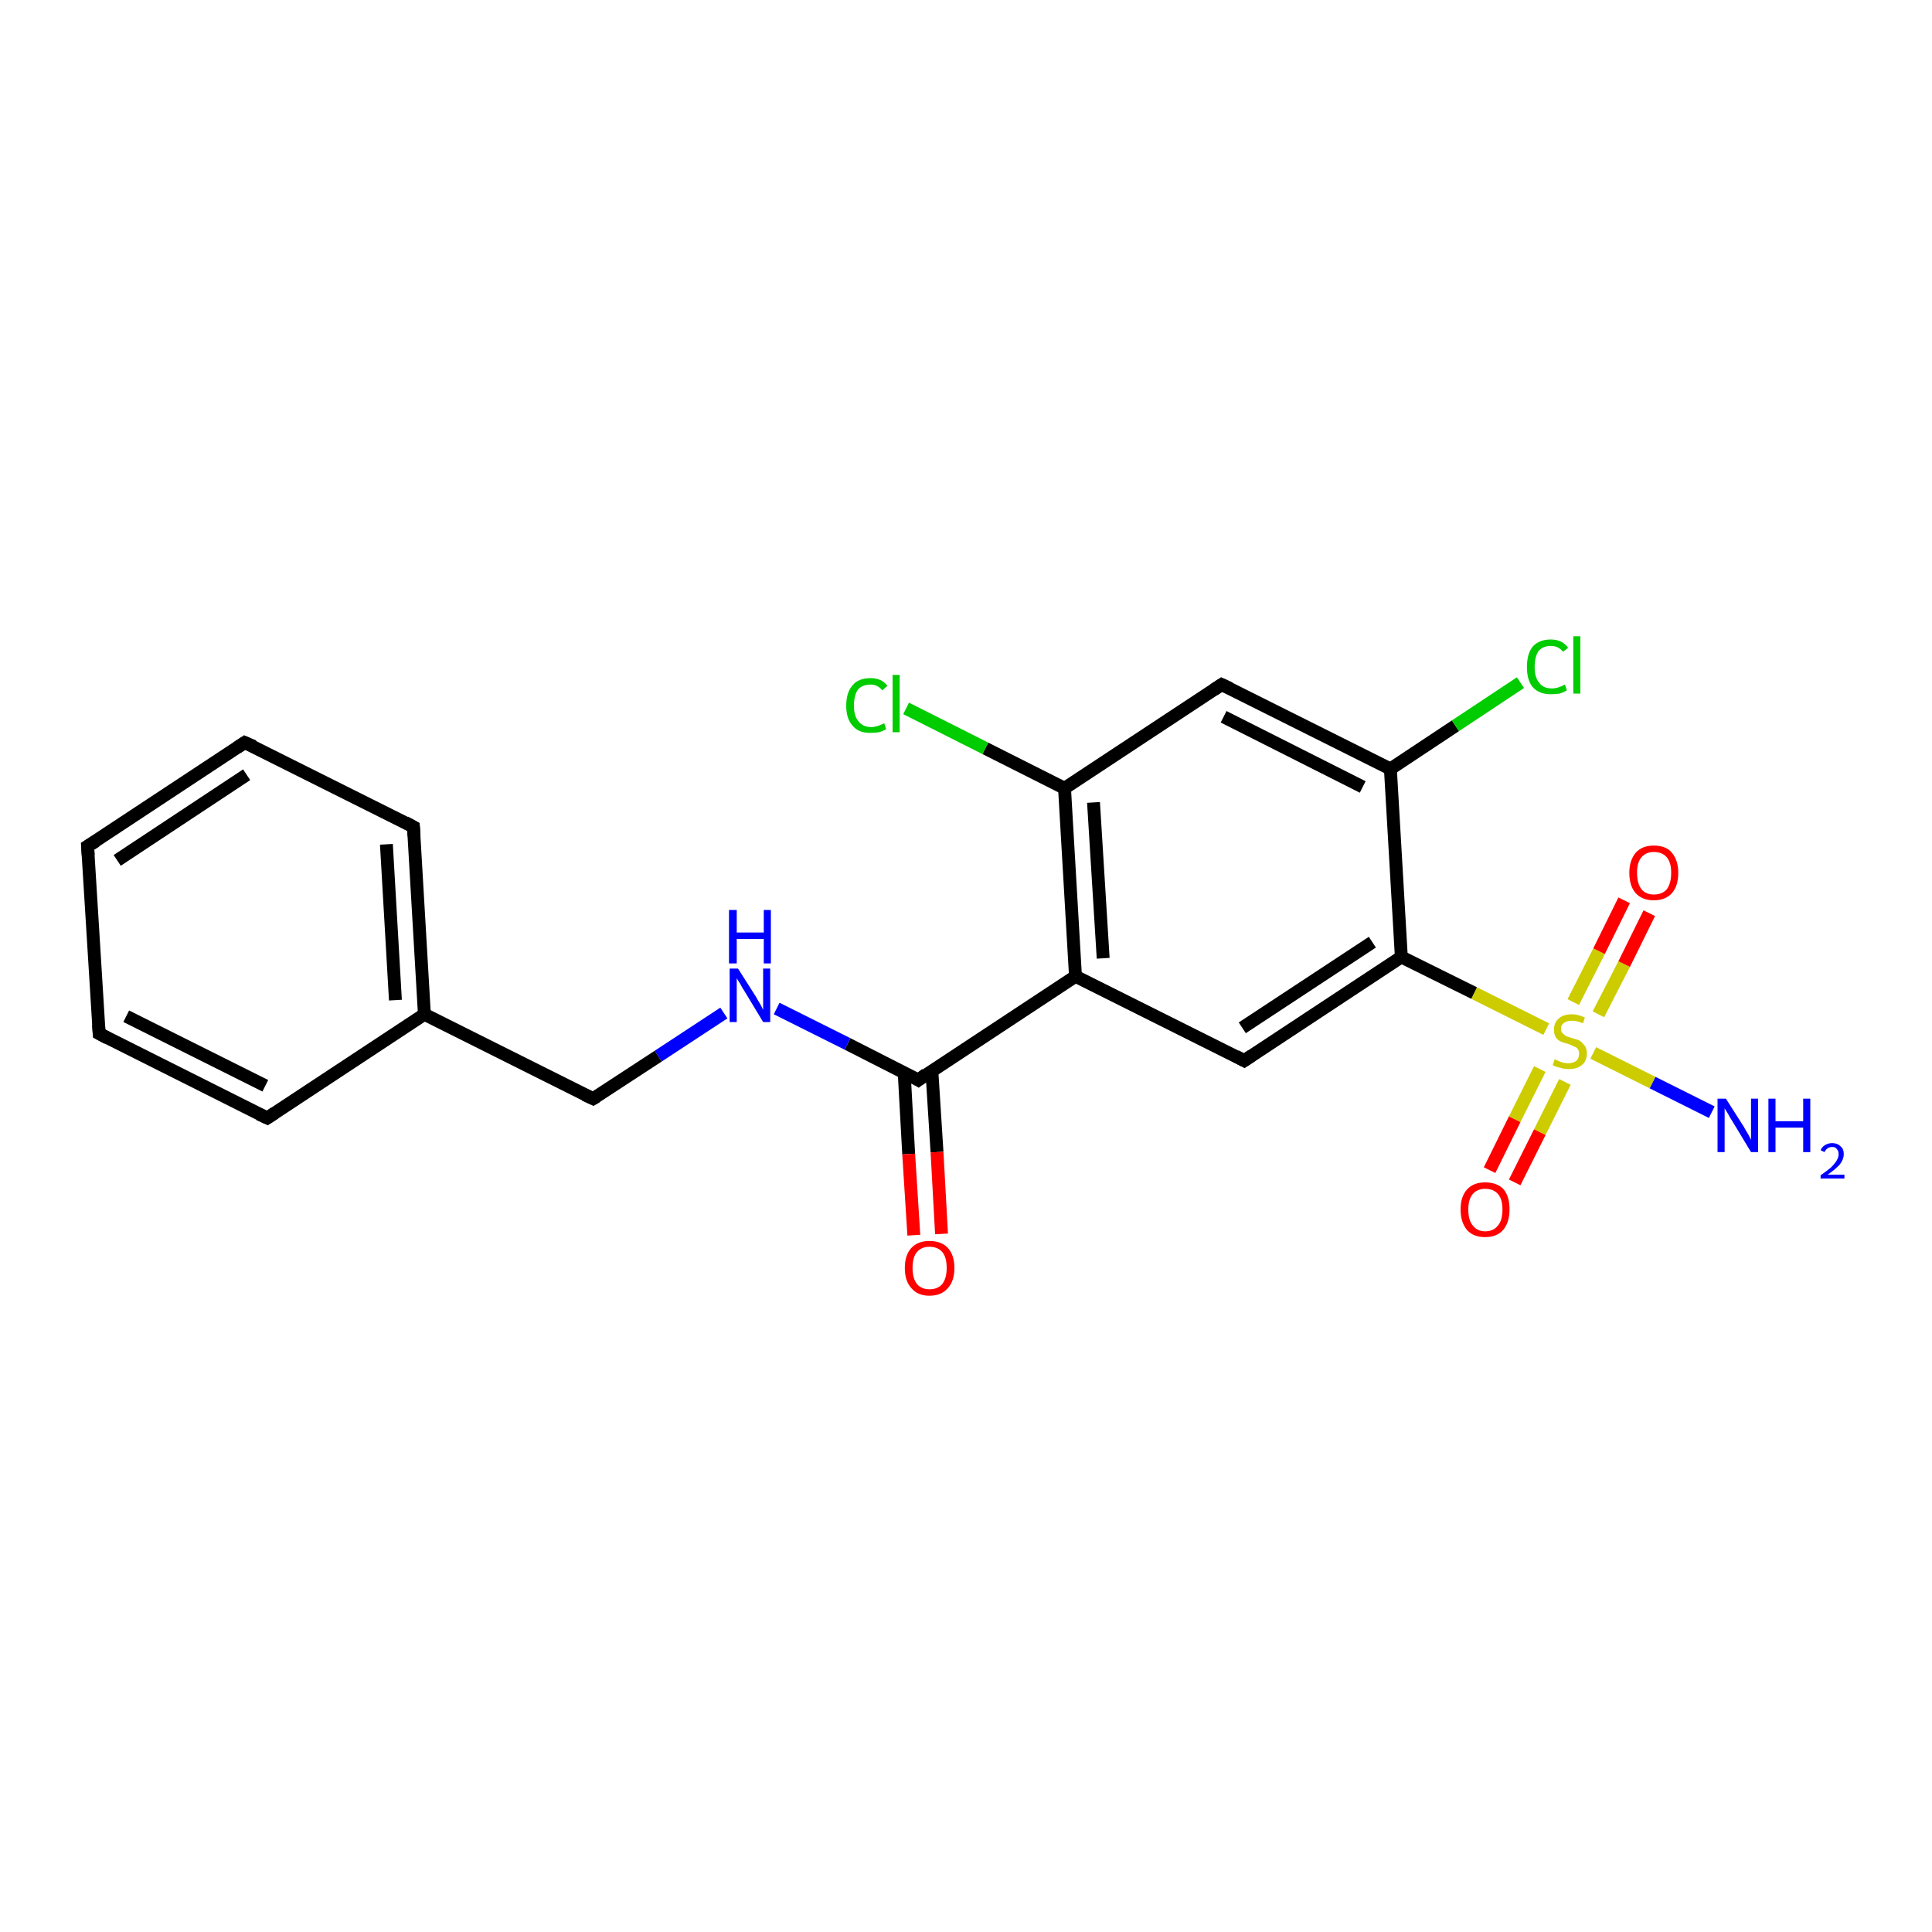 <?xml version='1.0' encoding='iso-8859-1'?>
<svg version='1.1' baseProfile='full'
              xmlns='http://www.w3.org/2000/svg'
                      xmlns:rdkit='http://www.rdkit.org/xml'
                      xmlns:xlink='http://www.w3.org/1999/xlink'
                  xml:space='preserve'
width='300px' height='300px' viewBox='0 0 300 300'>
<!-- END OF HEADER -->
<rect style='opacity:1.0;fill:#FFFFFF;stroke:none' width='300.0' height='300.0' x='0.0' y='0.0'> </rect>
<path class='bond-0 atom-0 atom-1' d='M 265.8,172.7 L 256.6,168.1' style='fill:none;fill-rule:evenodd;stroke:#0000FF;stroke-width:2.0px;stroke-linecap:butt;stroke-linejoin:miter;stroke-opacity:1' />
<path class='bond-0 atom-0 atom-1' d='M 256.6,168.1 L 247.4,163.5' style='fill:none;fill-rule:evenodd;stroke:#CCCC00;stroke-width:2.0px;stroke-linecap:butt;stroke-linejoin:miter;stroke-opacity:1' />
<path class='bond-1 atom-1 atom-2' d='M 239.1,166.0 L 235.2,173.8' style='fill:none;fill-rule:evenodd;stroke:#CCCC00;stroke-width:2.0px;stroke-linecap:butt;stroke-linejoin:miter;stroke-opacity:1' />
<path class='bond-1 atom-1 atom-2' d='M 235.2,173.8 L 231.3,181.7' style='fill:none;fill-rule:evenodd;stroke:#FF0000;stroke-width:2.0px;stroke-linecap:butt;stroke-linejoin:miter;stroke-opacity:1' />
<path class='bond-1 atom-1 atom-2' d='M 243.0,168.0 L 239.1,175.8' style='fill:none;fill-rule:evenodd;stroke:#CCCC00;stroke-width:2.0px;stroke-linecap:butt;stroke-linejoin:miter;stroke-opacity:1' />
<path class='bond-1 atom-1 atom-2' d='M 239.1,175.8 L 235.2,183.6' style='fill:none;fill-rule:evenodd;stroke:#FF0000;stroke-width:2.0px;stroke-linecap:butt;stroke-linejoin:miter;stroke-opacity:1' />
<path class='bond-2 atom-1 atom-3' d='M 248.2,157.5 L 252.2,149.7' style='fill:none;fill-rule:evenodd;stroke:#CCCC00;stroke-width:2.0px;stroke-linecap:butt;stroke-linejoin:miter;stroke-opacity:1' />
<path class='bond-2 atom-1 atom-3' d='M 252.2,149.7 L 256.1,141.8' style='fill:none;fill-rule:evenodd;stroke:#FF0000;stroke-width:2.0px;stroke-linecap:butt;stroke-linejoin:miter;stroke-opacity:1' />
<path class='bond-2 atom-1 atom-3' d='M 244.3,155.6 L 248.3,147.7' style='fill:none;fill-rule:evenodd;stroke:#CCCC00;stroke-width:2.0px;stroke-linecap:butt;stroke-linejoin:miter;stroke-opacity:1' />
<path class='bond-2 atom-1 atom-3' d='M 248.3,147.7 L 252.2,139.8' style='fill:none;fill-rule:evenodd;stroke:#FF0000;stroke-width:2.0px;stroke-linecap:butt;stroke-linejoin:miter;stroke-opacity:1' />
<path class='bond-3 atom-1 atom-4' d='M 240.1,159.8 L 228.9,154.2' style='fill:none;fill-rule:evenodd;stroke:#CCCC00;stroke-width:2.0px;stroke-linecap:butt;stroke-linejoin:miter;stroke-opacity:1' />
<path class='bond-3 atom-1 atom-4' d='M 228.9,154.2 L 217.6,148.6' style='fill:none;fill-rule:evenodd;stroke:#000000;stroke-width:2.0px;stroke-linecap:butt;stroke-linejoin:miter;stroke-opacity:1' />
<path class='bond-4 atom-4 atom-5' d='M 217.6,148.6 L 193.2,164.7' style='fill:none;fill-rule:evenodd;stroke:#000000;stroke-width:2.0px;stroke-linecap:butt;stroke-linejoin:miter;stroke-opacity:1' />
<path class='bond-4 atom-4 atom-5' d='M 213.1,146.3 L 192.9,159.6' style='fill:none;fill-rule:evenodd;stroke:#000000;stroke-width:2.0px;stroke-linecap:butt;stroke-linejoin:miter;stroke-opacity:1' />
<path class='bond-5 atom-5 atom-6' d='M 193.2,164.7 L 167.0,151.6' style='fill:none;fill-rule:evenodd;stroke:#000000;stroke-width:2.0px;stroke-linecap:butt;stroke-linejoin:miter;stroke-opacity:1' />
<path class='bond-6 atom-6 atom-7' d='M 167.0,151.6 L 142.6,167.7' style='fill:none;fill-rule:evenodd;stroke:#000000;stroke-width:2.0px;stroke-linecap:butt;stroke-linejoin:miter;stroke-opacity:1' />
<path class='bond-7 atom-7 atom-8' d='M 140.4,166.5 L 141.1,179.2' style='fill:none;fill-rule:evenodd;stroke:#000000;stroke-width:2.0px;stroke-linecap:butt;stroke-linejoin:miter;stroke-opacity:1' />
<path class='bond-7 atom-7 atom-8' d='M 141.1,179.2 L 141.9,191.8' style='fill:none;fill-rule:evenodd;stroke:#FF0000;stroke-width:2.0px;stroke-linecap:butt;stroke-linejoin:miter;stroke-opacity:1' />
<path class='bond-7 atom-7 atom-8' d='M 144.7,166.3 L 145.5,178.9' style='fill:none;fill-rule:evenodd;stroke:#000000;stroke-width:2.0px;stroke-linecap:butt;stroke-linejoin:miter;stroke-opacity:1' />
<path class='bond-7 atom-7 atom-8' d='M 145.5,178.9 L 146.2,191.6' style='fill:none;fill-rule:evenodd;stroke:#FF0000;stroke-width:2.0px;stroke-linecap:butt;stroke-linejoin:miter;stroke-opacity:1' />
<path class='bond-8 atom-7 atom-9' d='M 142.6,167.7 L 131.6,162.1' style='fill:none;fill-rule:evenodd;stroke:#000000;stroke-width:2.0px;stroke-linecap:butt;stroke-linejoin:miter;stroke-opacity:1' />
<path class='bond-8 atom-7 atom-9' d='M 131.6,162.1 L 120.6,156.6' style='fill:none;fill-rule:evenodd;stroke:#0000FF;stroke-width:2.0px;stroke-linecap:butt;stroke-linejoin:miter;stroke-opacity:1' />
<path class='bond-9 atom-9 atom-10' d='M 112.4,157.3 L 102.2,164.0' style='fill:none;fill-rule:evenodd;stroke:#0000FF;stroke-width:2.0px;stroke-linecap:butt;stroke-linejoin:miter;stroke-opacity:1' />
<path class='bond-9 atom-9 atom-10' d='M 102.2,164.0 L 92.1,170.6' style='fill:none;fill-rule:evenodd;stroke:#000000;stroke-width:2.0px;stroke-linecap:butt;stroke-linejoin:miter;stroke-opacity:1' />
<path class='bond-10 atom-10 atom-11' d='M 92.1,170.6 L 65.9,157.5' style='fill:none;fill-rule:evenodd;stroke:#000000;stroke-width:2.0px;stroke-linecap:butt;stroke-linejoin:miter;stroke-opacity:1' />
<path class='bond-11 atom-11 atom-12' d='M 65.9,157.5 L 64.2,128.4' style='fill:none;fill-rule:evenodd;stroke:#000000;stroke-width:2.0px;stroke-linecap:butt;stroke-linejoin:miter;stroke-opacity:1' />
<path class='bond-11 atom-11 atom-12' d='M 61.4,155.3 L 60.0,131.1' style='fill:none;fill-rule:evenodd;stroke:#000000;stroke-width:2.0px;stroke-linecap:butt;stroke-linejoin:miter;stroke-opacity:1' />
<path class='bond-12 atom-12 atom-13' d='M 64.2,128.4 L 38.0,115.3' style='fill:none;fill-rule:evenodd;stroke:#000000;stroke-width:2.0px;stroke-linecap:butt;stroke-linejoin:miter;stroke-opacity:1' />
<path class='bond-13 atom-13 atom-14' d='M 38.0,115.3 L 13.6,131.4' style='fill:none;fill-rule:evenodd;stroke:#000000;stroke-width:2.0px;stroke-linecap:butt;stroke-linejoin:miter;stroke-opacity:1' />
<path class='bond-13 atom-13 atom-14' d='M 38.3,120.3 L 18.2,133.6' style='fill:none;fill-rule:evenodd;stroke:#000000;stroke-width:2.0px;stroke-linecap:butt;stroke-linejoin:miter;stroke-opacity:1' />
<path class='bond-14 atom-14 atom-15' d='M 13.6,131.4 L 15.4,160.5' style='fill:none;fill-rule:evenodd;stroke:#000000;stroke-width:2.0px;stroke-linecap:butt;stroke-linejoin:miter;stroke-opacity:1' />
<path class='bond-15 atom-15 atom-16' d='M 15.4,160.5 L 41.5,173.6' style='fill:none;fill-rule:evenodd;stroke:#000000;stroke-width:2.0px;stroke-linecap:butt;stroke-linejoin:miter;stroke-opacity:1' />
<path class='bond-15 atom-15 atom-16' d='M 19.6,157.8 L 41.2,168.6' style='fill:none;fill-rule:evenodd;stroke:#000000;stroke-width:2.0px;stroke-linecap:butt;stroke-linejoin:miter;stroke-opacity:1' />
<path class='bond-16 atom-6 atom-17' d='M 167.0,151.6 L 165.3,122.4' style='fill:none;fill-rule:evenodd;stroke:#000000;stroke-width:2.0px;stroke-linecap:butt;stroke-linejoin:miter;stroke-opacity:1' />
<path class='bond-16 atom-6 atom-17' d='M 171.3,148.8 L 169.8,124.6' style='fill:none;fill-rule:evenodd;stroke:#000000;stroke-width:2.0px;stroke-linecap:butt;stroke-linejoin:miter;stroke-opacity:1' />
<path class='bond-17 atom-17 atom-18' d='M 165.3,122.4 L 153.0,116.2' style='fill:none;fill-rule:evenodd;stroke:#000000;stroke-width:2.0px;stroke-linecap:butt;stroke-linejoin:miter;stroke-opacity:1' />
<path class='bond-17 atom-17 atom-18' d='M 153.0,116.2 L 140.7,110.0' style='fill:none;fill-rule:evenodd;stroke:#00CC00;stroke-width:2.0px;stroke-linecap:butt;stroke-linejoin:miter;stroke-opacity:1' />
<path class='bond-18 atom-17 atom-19' d='M 165.3,122.4 L 189.7,106.3' style='fill:none;fill-rule:evenodd;stroke:#000000;stroke-width:2.0px;stroke-linecap:butt;stroke-linejoin:miter;stroke-opacity:1' />
<path class='bond-19 atom-19 atom-20' d='M 189.7,106.3 L 215.9,119.4' style='fill:none;fill-rule:evenodd;stroke:#000000;stroke-width:2.0px;stroke-linecap:butt;stroke-linejoin:miter;stroke-opacity:1' />
<path class='bond-19 atom-19 atom-20' d='M 190.0,111.3 L 211.6,122.2' style='fill:none;fill-rule:evenodd;stroke:#000000;stroke-width:2.0px;stroke-linecap:butt;stroke-linejoin:miter;stroke-opacity:1' />
<path class='bond-20 atom-20 atom-21' d='M 215.9,119.4 L 226.0,112.7' style='fill:none;fill-rule:evenodd;stroke:#000000;stroke-width:2.0px;stroke-linecap:butt;stroke-linejoin:miter;stroke-opacity:1' />
<path class='bond-20 atom-20 atom-21' d='M 226.0,112.7 L 236.1,106.0' style='fill:none;fill-rule:evenodd;stroke:#00CC00;stroke-width:2.0px;stroke-linecap:butt;stroke-linejoin:miter;stroke-opacity:1' />
<path class='bond-21 atom-20 atom-4' d='M 215.9,119.4 L 217.6,148.6' style='fill:none;fill-rule:evenodd;stroke:#000000;stroke-width:2.0px;stroke-linecap:butt;stroke-linejoin:miter;stroke-opacity:1' />
<path class='bond-22 atom-16 atom-11' d='M 41.5,173.6 L 65.9,157.5' style='fill:none;fill-rule:evenodd;stroke:#000000;stroke-width:2.0px;stroke-linecap:butt;stroke-linejoin:miter;stroke-opacity:1' />
<path d='M 194.4,163.9 L 193.2,164.7 L 191.9,164.0' style='fill:none;stroke:#000000;stroke-width:2.0px;stroke-linecap:butt;stroke-linejoin:miter;stroke-opacity:1;' />
<path d='M 143.8,166.8 L 142.6,167.7 L 142.1,167.4' style='fill:none;stroke:#000000;stroke-width:2.0px;stroke-linecap:butt;stroke-linejoin:miter;stroke-opacity:1;' />
<path d='M 92.6,170.3 L 92.1,170.6 L 90.8,170.0' style='fill:none;stroke:#000000;stroke-width:2.0px;stroke-linecap:butt;stroke-linejoin:miter;stroke-opacity:1;' />
<path d='M 64.3,129.8 L 64.2,128.4 L 62.9,127.7' style='fill:none;stroke:#000000;stroke-width:2.0px;stroke-linecap:butt;stroke-linejoin:miter;stroke-opacity:1;' />
<path d='M 39.4,115.9 L 38.0,115.3 L 36.8,116.1' style='fill:none;stroke:#000000;stroke-width:2.0px;stroke-linecap:butt;stroke-linejoin:miter;stroke-opacity:1;' />
<path d='M 14.9,130.6 L 13.6,131.4 L 13.7,132.8' style='fill:none;stroke:#000000;stroke-width:2.0px;stroke-linecap:butt;stroke-linejoin:miter;stroke-opacity:1;' />
<path d='M 15.3,159.1 L 15.4,160.5 L 16.7,161.2' style='fill:none;stroke:#000000;stroke-width:2.0px;stroke-linecap:butt;stroke-linejoin:miter;stroke-opacity:1;' />
<path d='M 40.2,173.0 L 41.5,173.6 L 42.7,172.8' style='fill:none;stroke:#000000;stroke-width:2.0px;stroke-linecap:butt;stroke-linejoin:miter;stroke-opacity:1;' />
<path d='M 188.5,107.1 L 189.7,106.3 L 191.0,106.9' style='fill:none;stroke:#000000;stroke-width:2.0px;stroke-linecap:butt;stroke-linejoin:miter;stroke-opacity:1;' />
<path class='atom-0' d='M 268.0 170.6
L 270.8 175.0
Q 271.0 175.4, 271.5 176.2
Q 271.9 177.0, 271.9 177.0
L 271.9 170.6
L 273.0 170.6
L 273.0 178.9
L 271.9 178.9
L 269.0 174.1
Q 268.6 173.5, 268.3 172.9
Q 267.9 172.3, 267.8 172.1
L 267.8 178.9
L 266.7 178.9
L 266.7 170.6
L 268.0 170.6
' fill='#0000FF'/>
<path class='atom-0' d='M 274.6 170.6
L 275.7 170.6
L 275.7 174.1
L 280.0 174.1
L 280.0 170.6
L 281.1 170.6
L 281.1 178.9
L 280.0 178.9
L 280.0 175.1
L 275.7 175.1
L 275.7 178.9
L 274.6 178.9
L 274.6 170.6
' fill='#0000FF'/>
<path class='atom-0' d='M 282.7 178.6
Q 282.9 178.1, 283.4 177.8
Q 283.9 177.5, 284.5 177.5
Q 285.3 177.5, 285.8 178.0
Q 286.3 178.4, 286.3 179.2
Q 286.3 180.0, 285.7 180.8
Q 285.1 181.5, 283.8 182.4
L 286.4 182.4
L 286.4 183.0
L 282.7 183.0
L 282.7 182.5
Q 283.7 181.8, 284.3 181.3
Q 284.9 180.7, 285.2 180.2
Q 285.5 179.7, 285.5 179.2
Q 285.5 178.7, 285.2 178.4
Q 285.0 178.1, 284.5 178.1
Q 284.1 178.1, 283.8 178.3
Q 283.5 178.5, 283.3 178.9
L 282.7 178.6
' fill='#0000FF'/>
<path class='atom-1' d='M 241.4 164.5
Q 241.5 164.5, 241.9 164.7
Q 242.3 164.9, 242.7 165.0
Q 243.1 165.1, 243.5 165.1
Q 244.3 165.1, 244.8 164.7
Q 245.2 164.3, 245.2 163.6
Q 245.2 163.2, 245.0 162.9
Q 244.8 162.6, 244.4 162.5
Q 244.1 162.3, 243.5 162.1
Q 242.7 161.9, 242.3 161.7
Q 241.9 161.5, 241.6 161.1
Q 241.3 160.6, 241.3 159.9
Q 241.3 158.8, 242.0 158.2
Q 242.7 157.5, 244.1 157.5
Q 245.0 157.5, 246.1 158.0
L 245.8 158.9
Q 244.9 158.5, 244.1 158.5
Q 243.3 158.5, 242.9 158.8
Q 242.4 159.1, 242.4 159.7
Q 242.4 160.2, 242.6 160.4
Q 242.9 160.7, 243.2 160.9
Q 243.5 161.0, 244.1 161.2
Q 244.9 161.4, 245.3 161.6
Q 245.7 161.9, 246.1 162.4
Q 246.4 162.8, 246.4 163.6
Q 246.4 164.8, 245.6 165.4
Q 244.9 166.0, 243.6 166.0
Q 242.8 166.0, 242.3 165.8
Q 241.7 165.7, 241.1 165.4
L 241.4 164.5
' fill='#CCCC00'/>
<path class='atom-2' d='M 226.8 187.8
Q 226.8 185.8, 227.8 184.7
Q 228.8 183.6, 230.6 183.6
Q 232.5 183.6, 233.5 184.7
Q 234.4 185.8, 234.4 187.8
Q 234.4 189.8, 233.4 191.0
Q 232.4 192.1, 230.6 192.1
Q 228.8 192.1, 227.8 191.0
Q 226.8 189.8, 226.8 187.8
M 230.6 191.2
Q 231.9 191.2, 232.6 190.3
Q 233.3 189.5, 233.3 187.8
Q 233.3 186.2, 232.6 185.4
Q 231.9 184.6, 230.6 184.6
Q 229.4 184.6, 228.7 185.4
Q 228.0 186.2, 228.0 187.8
Q 228.0 189.5, 228.7 190.3
Q 229.4 191.2, 230.6 191.2
' fill='#FF0000'/>
<path class='atom-3' d='M 253.0 135.5
Q 253.0 133.6, 254.0 132.4
Q 255.0 131.3, 256.8 131.3
Q 258.7 131.3, 259.6 132.4
Q 260.6 133.6, 260.6 135.5
Q 260.6 137.6, 259.6 138.7
Q 258.6 139.8, 256.8 139.8
Q 255.0 139.8, 254.0 138.7
Q 253.0 137.6, 253.0 135.5
M 256.8 138.9
Q 258.1 138.9, 258.8 138.1
Q 259.5 137.2, 259.5 135.5
Q 259.5 133.9, 258.8 133.1
Q 258.1 132.3, 256.8 132.3
Q 255.6 132.3, 254.9 133.1
Q 254.2 133.9, 254.2 135.5
Q 254.2 137.2, 254.9 138.1
Q 255.6 138.9, 256.8 138.9
' fill='#FF0000'/>
<path class='atom-8' d='M 140.5 196.9
Q 140.5 194.9, 141.5 193.8
Q 142.5 192.7, 144.3 192.7
Q 146.2 192.7, 147.2 193.8
Q 148.2 194.9, 148.2 196.9
Q 148.2 198.9, 147.2 200.0
Q 146.2 201.2, 144.3 201.2
Q 142.5 201.2, 141.5 200.0
Q 140.5 198.9, 140.5 196.9
M 144.3 200.2
Q 145.6 200.2, 146.3 199.4
Q 147.0 198.5, 147.0 196.9
Q 147.0 195.2, 146.3 194.4
Q 145.6 193.6, 144.3 193.6
Q 143.1 193.6, 142.4 194.4
Q 141.7 195.2, 141.7 196.9
Q 141.7 198.5, 142.4 199.4
Q 143.1 200.2, 144.3 200.2
' fill='#FF0000'/>
<path class='atom-9' d='M 114.6 150.4
L 117.4 154.8
Q 117.6 155.2, 118.1 156.0
Q 118.5 156.8, 118.5 156.8
L 118.5 150.4
L 119.6 150.4
L 119.6 158.7
L 118.5 158.7
L 115.6 153.9
Q 115.2 153.3, 114.9 152.7
Q 114.5 152.1, 114.4 151.9
L 114.4 158.7
L 113.3 158.7
L 113.3 150.4
L 114.6 150.4
' fill='#0000FF'/>
<path class='atom-9' d='M 113.2 141.3
L 114.4 141.3
L 114.4 144.8
L 118.6 144.8
L 118.6 141.3
L 119.7 141.3
L 119.7 149.6
L 118.6 149.6
L 118.6 145.8
L 114.4 145.8
L 114.4 149.6
L 113.2 149.6
L 113.2 141.3
' fill='#0000FF'/>
<path class='atom-18' d='M 131.4 109.6
Q 131.4 107.5, 132.4 106.4
Q 133.3 105.3, 135.2 105.3
Q 136.9 105.3, 137.8 106.5
L 137.0 107.2
Q 136.3 106.3, 135.2 106.3
Q 133.9 106.3, 133.2 107.1
Q 132.6 108.0, 132.6 109.6
Q 132.6 111.2, 133.3 112.0
Q 134.0 112.9, 135.3 112.9
Q 136.2 112.9, 137.3 112.3
L 137.6 113.2
Q 137.2 113.5, 136.5 113.7
Q 135.9 113.8, 135.1 113.8
Q 133.3 113.8, 132.4 112.7
Q 131.4 111.6, 131.4 109.6
' fill='#00CC00'/>
<path class='atom-18' d='M 138.6 104.8
L 139.7 104.8
L 139.7 113.7
L 138.6 113.7
L 138.6 104.8
' fill='#00CC00'/>
<path class='atom-21' d='M 237.1 103.6
Q 237.1 101.5, 238.0 100.4
Q 239.0 99.3, 240.8 99.3
Q 242.6 99.3, 243.5 100.6
L 242.7 101.2
Q 242.0 100.3, 240.8 100.3
Q 239.6 100.3, 238.9 101.1
Q 238.3 102.0, 238.3 103.6
Q 238.3 105.2, 239.0 106.0
Q 239.6 106.9, 241.0 106.9
Q 241.9 106.9, 243.0 106.3
L 243.3 107.2
Q 242.8 107.5, 242.2 107.7
Q 241.5 107.8, 240.8 107.8
Q 239.0 107.8, 238.0 106.7
Q 237.1 105.6, 237.1 103.6
' fill='#00CC00'/>
<path class='atom-21' d='M 244.3 98.8
L 245.4 98.8
L 245.4 107.7
L 244.3 107.7
L 244.3 98.8
' fill='#00CC00'/>
</svg>
